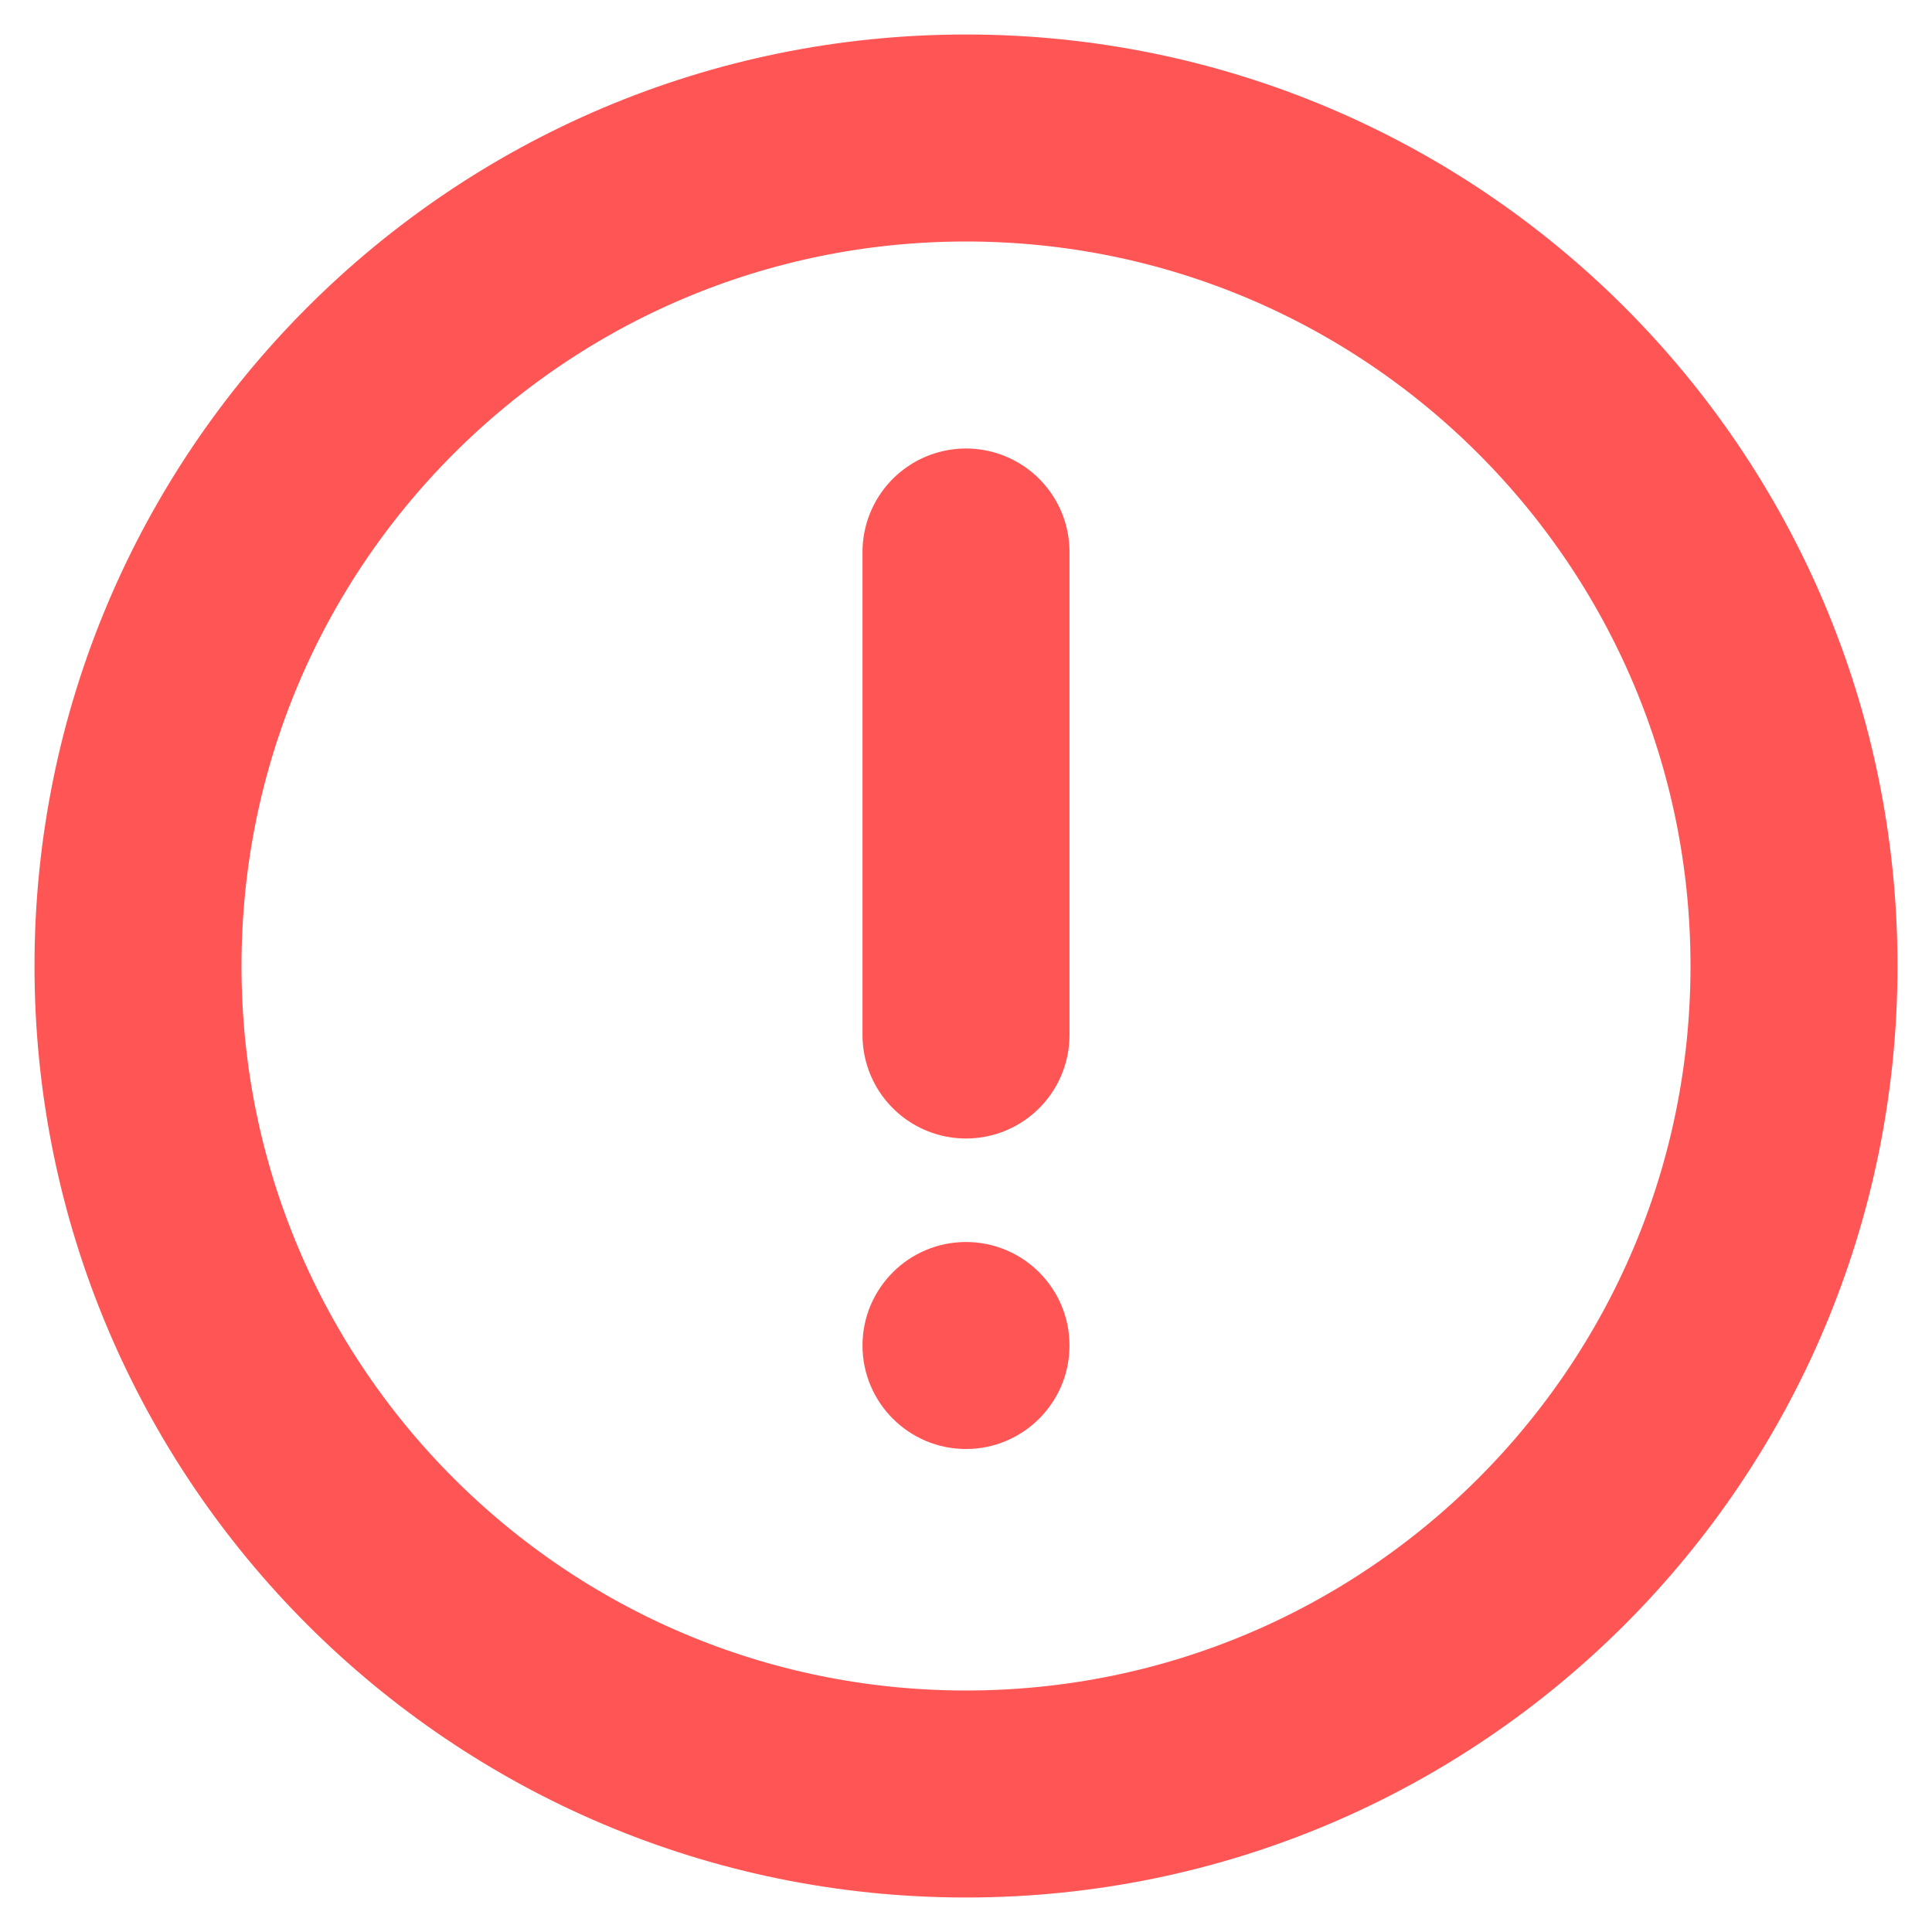 <svg width="14" height="14" viewBox="0 0 14 14" fill="none" xmlns="http://www.w3.org/2000/svg">
<path d="M7 13C10.314 13 13 10.314 13 7C13 3.686 10.314 1 7 1C3.686 1 1 3.686 1 7C1 10.314 3.686 13 7 13Z" stroke="#FF5655" stroke-width="1.5" stroke-miterlimit="10"/>
<path d="M7 4V7.5" stroke="#FF5655" stroke-width="1.5" stroke-linecap="round" stroke-linejoin="round"/>
<path d="M7 10.5C7.414 10.5 7.75 10.164 7.75 9.75C7.75 9.336 7.414 9 7 9C6.586 9 6.25 9.336 6.25 9.75C6.25 10.164 6.586 10.5 7 10.5Z" fill="#FF5655"/>
</svg>
